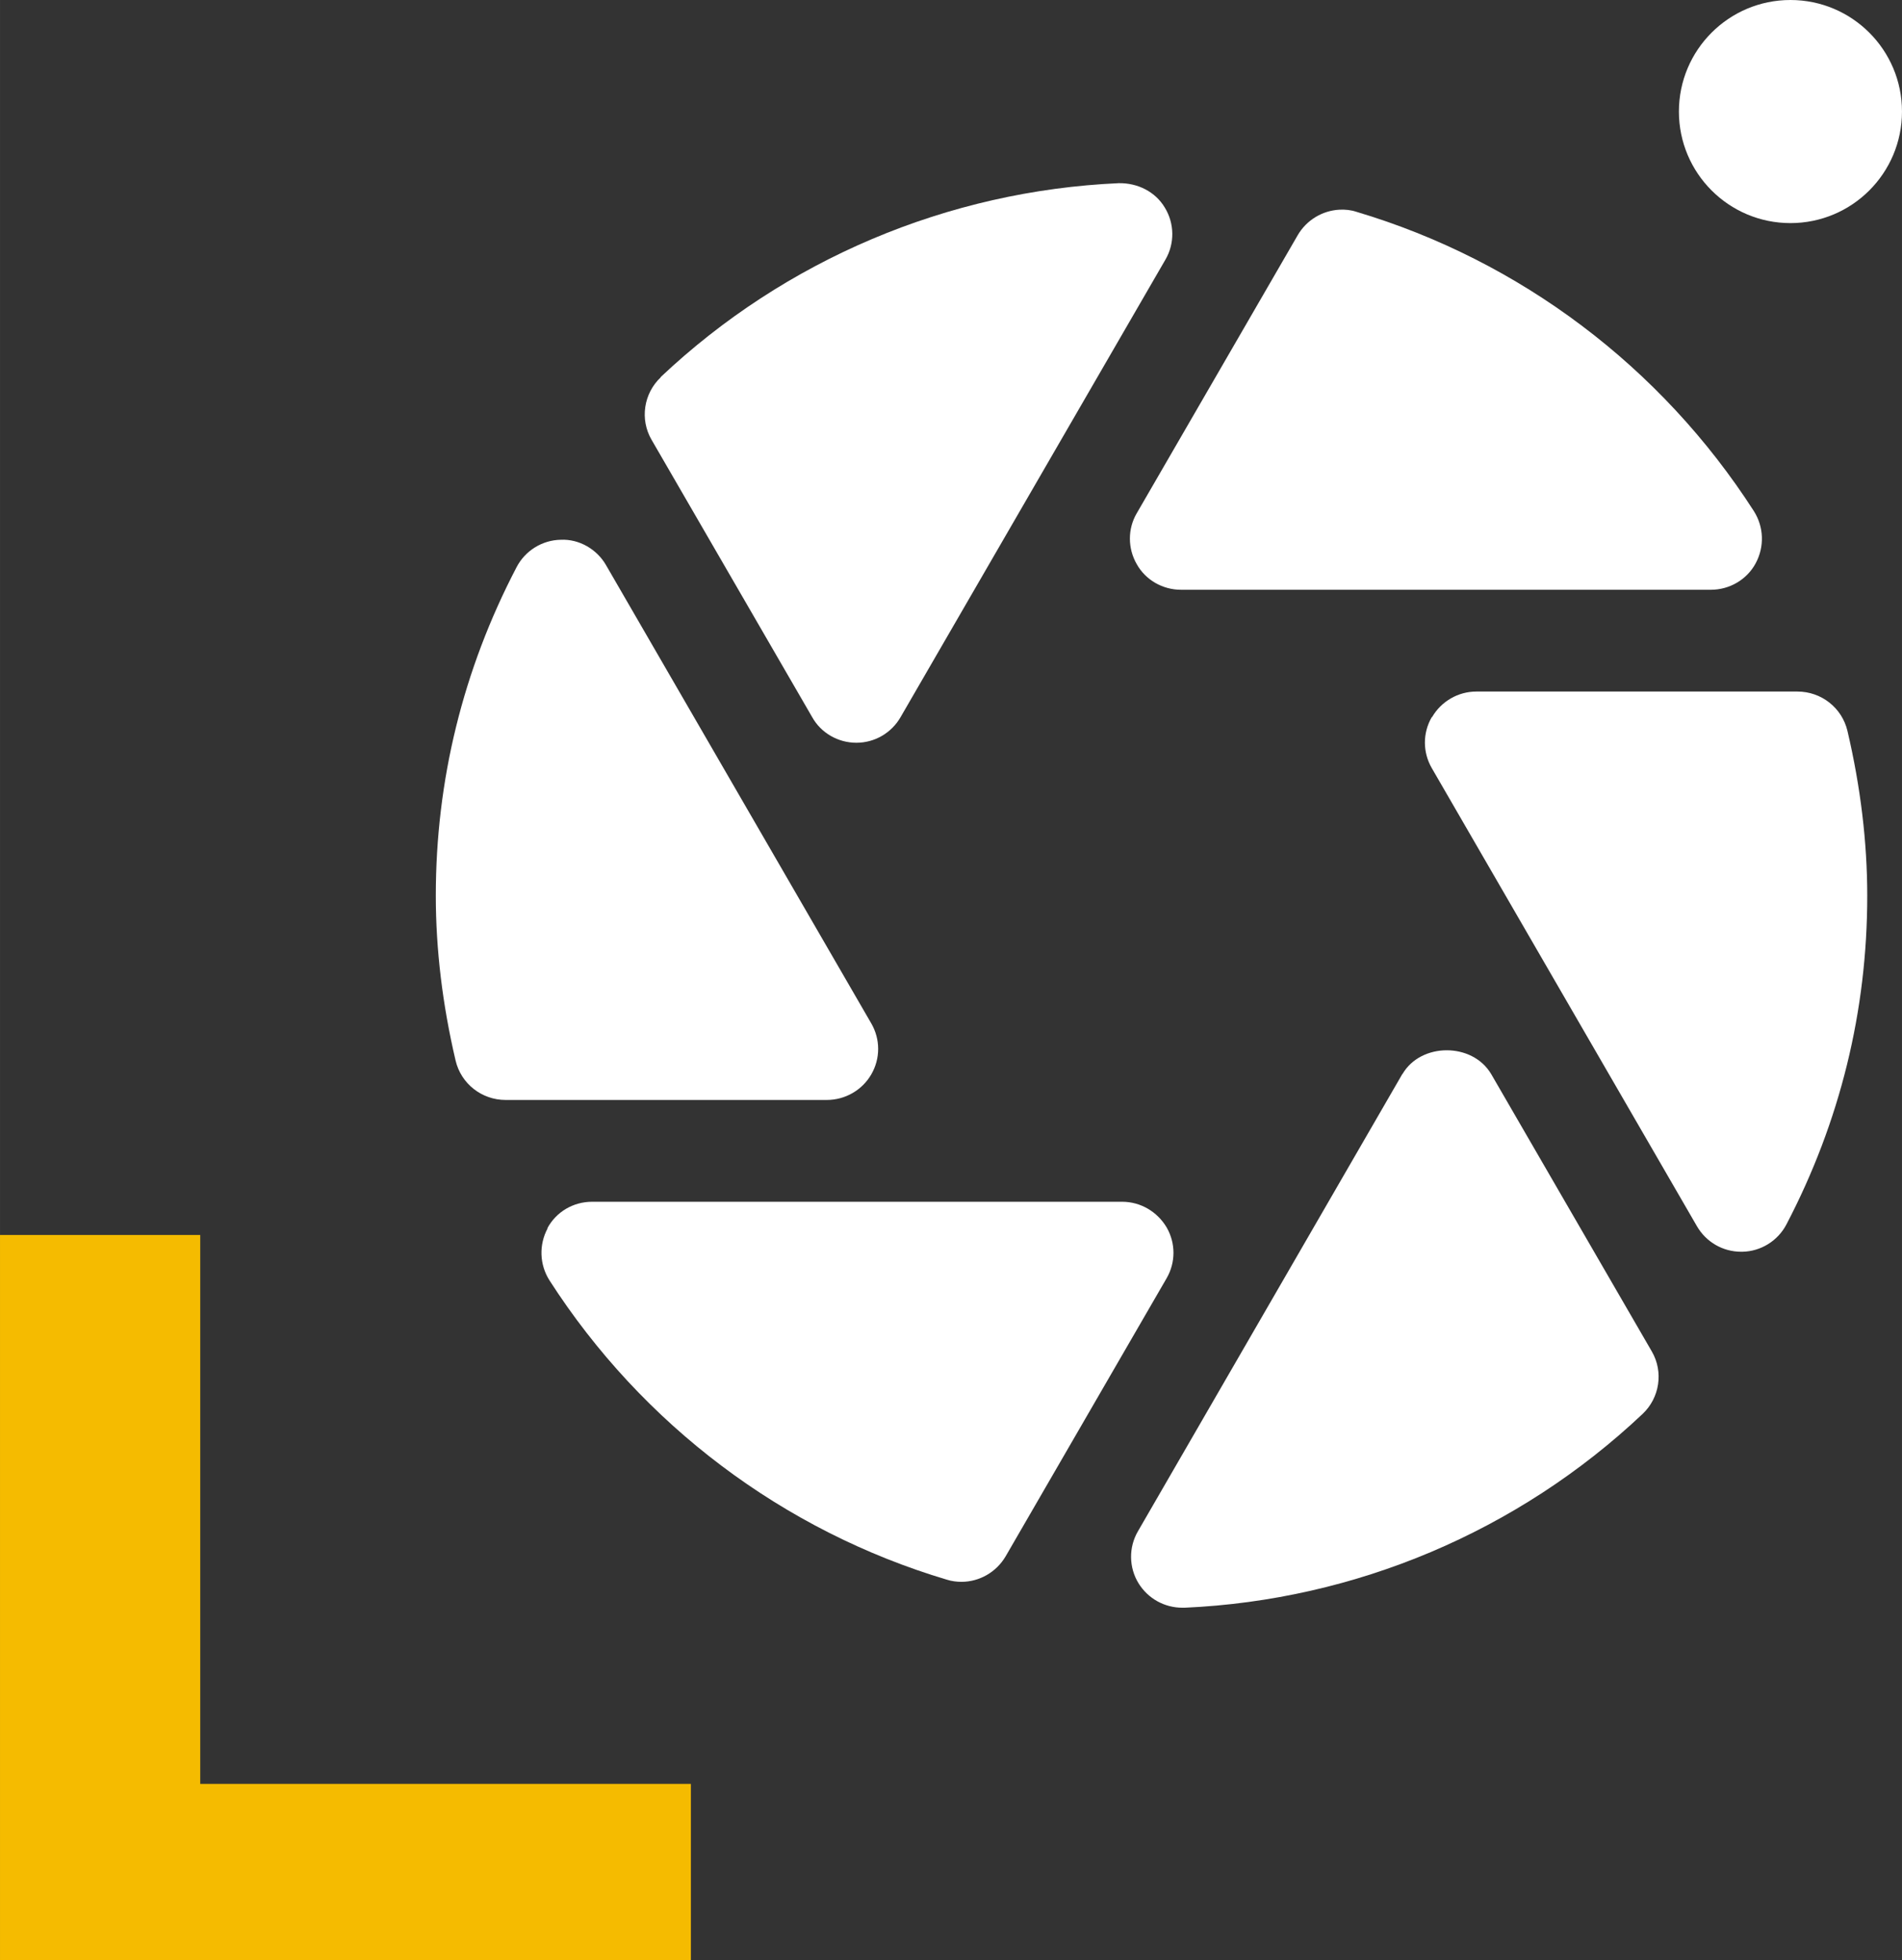 <?xml version="1.0" encoding="UTF-8"?>
<!DOCTYPE svg PUBLIC "-//W3C//DTD SVG 1.1//EN" "http://www.w3.org/Graphics/SVG/1.1/DTD/svg11.dtd">
<!-- Creator: CorelDRAW 2019 (64-Bit) -->
<svg xmlns="http://www.w3.org/2000/svg" xml:space="preserve" width="31.578mm" height="32.544mm" version="1.1" style="shape-rendering:geometricPrecision; text-rendering:geometricPrecision; image-rendering:optimizeQuality; fill-rule:evenodd; clip-rule:evenodd"
viewBox="0 0 62.41 64.32"
 xmlns:xlink="http://www.w3.org/1999/xlink"
 xmlns:xodm="http://www.corel.com/coreldraw/odm/2003">
 <rect x="0" y="0" width="62.41" height="64.32" fill="#333333" stroke="none"/>
 <defs>
  <style type="text/css">
   <![CDATA[
    .fil1 {fill:#F5BB00;fill-rule:nonzero}
    .fil0 {fill:white;fill-rule:nonzero}
   ]]>
  </style>
 </defs>
 <g id="Слой_x0020_1">
  <g id="_2201374295904">
   <path class="fil0" d="M21.68 12.37c4.08,-3.85 9.42,-6.11 15.03,-6.36 0.62,-0.01 1.2,0.28 1.51,0.8 0.32,0.52 0.33,1.18 0.02,1.71l-8.69 15.01c-0.3,0.52 -0.85,0.84 -1.45,0.84 -0.6,0 -1.16,-0.32 -1.45,-0.84l-5.27 -9.1c-0.39,-0.67 -0.26,-1.52 0.3,-2.05z"/>
   <path class="fil0" d="M42.58 7.72c0.29,-0.5 0.81,-0.81 1.37,-0.84 0.19,-0.01 0.38,0.01 0.56,0.07 5.37,1.6 10,5.09 13.04,9.82 0.33,0.52 0.35,1.17 0.06,1.71 -0.29,0.54 -0.86,0.87 -1.47,0.87l-17.39 0c-0.6,0 -1.16,-0.32 -1.45,-0.84 -0.3,-0.52 -0.3,-1.16 0,-1.67l5.28 -9.12z"/>
   <path class="fil0" d="M16.95 18.61c0.28,-0.54 0.84,-0.89 1.45,-0.9 0.6,-0.03 1.19,0.31 1.49,0.84l8.7 15.03c0.3,0.52 0.3,1.15 0,1.67 -0.3,0.52 -0.86,0.84 -1.46,0.84l-10.54 0c-0.78,0 -1.46,-0.53 -1.64,-1.29 -0.43,-1.83 -0.65,-3.65 -0.65,-5.41 0,-3.78 0.89,-7.41 2.65,-10.78z"/>
   <path class="fil0" d="M46.99 23.53c0.3,-0.52 0.86,-0.84 1.45,-0.84l10.54 0c0.78,0 1.46,0.53 1.64,1.29 0.43,1.83 0.65,3.65 0.65,5.41 0,3.78 -0.89,7.41 -2.65,10.78 -0.28,0.54 -0.84,0.89 -1.45,0.9l-0.04 0c-0.6,0 -1.15,-0.32 -1.45,-0.84l-8.7 -15.03c-0.3,-0.52 -0.3,-1.15 0,-1.67z"/>
   <path class="fil0" d="M46.02 35.24c0.3,-0.52 0.88,-0.78 1.45,-0.78 0.58,0 1.15,0.26 1.46,0.78l5.27 9.1c0.39,0.67 0.26,1.52 -0.3,2.05 -4.08,3.85 -9.42,6.11 -15.03,6.36 -0.02,0 -0.05,0 -0.07,0 -0.59,0 -1.13,-0.3 -1.44,-0.8 -0.32,-0.52 -0.33,-1.18 -0.02,-1.71l8.68 -15.01z"/>
   <path class="fil0" d="M17.96 40.3c0.29,-0.54 0.85,-0.87 1.47,-0.87l17.39 0c0.6,0 1.15,0.32 1.46,0.84 0.3,0.52 0.3,1.15 0,1.67l-5.28 9.12c-0.31,0.53 -0.87,0.84 -1.45,0.84 -0.16,0 -0.32,-0.02 -0.48,-0.07 -5.37,-1.6 -10,-5.09 -13.04,-9.82 -0.33,-0.52 -0.35,-1.17 -0.06,-1.71z"/>
   <circle class="fil0" cx="58.75" cy="3.66" r="3.66"/>
   <polygon class="fil1" points="22.67,64.32 22.67,58.53 6.57,58.53 6.57,40.52 -0,40.52 -0,58.53 -0,64.32 "/>
  </g>
 </g>
</svg>
